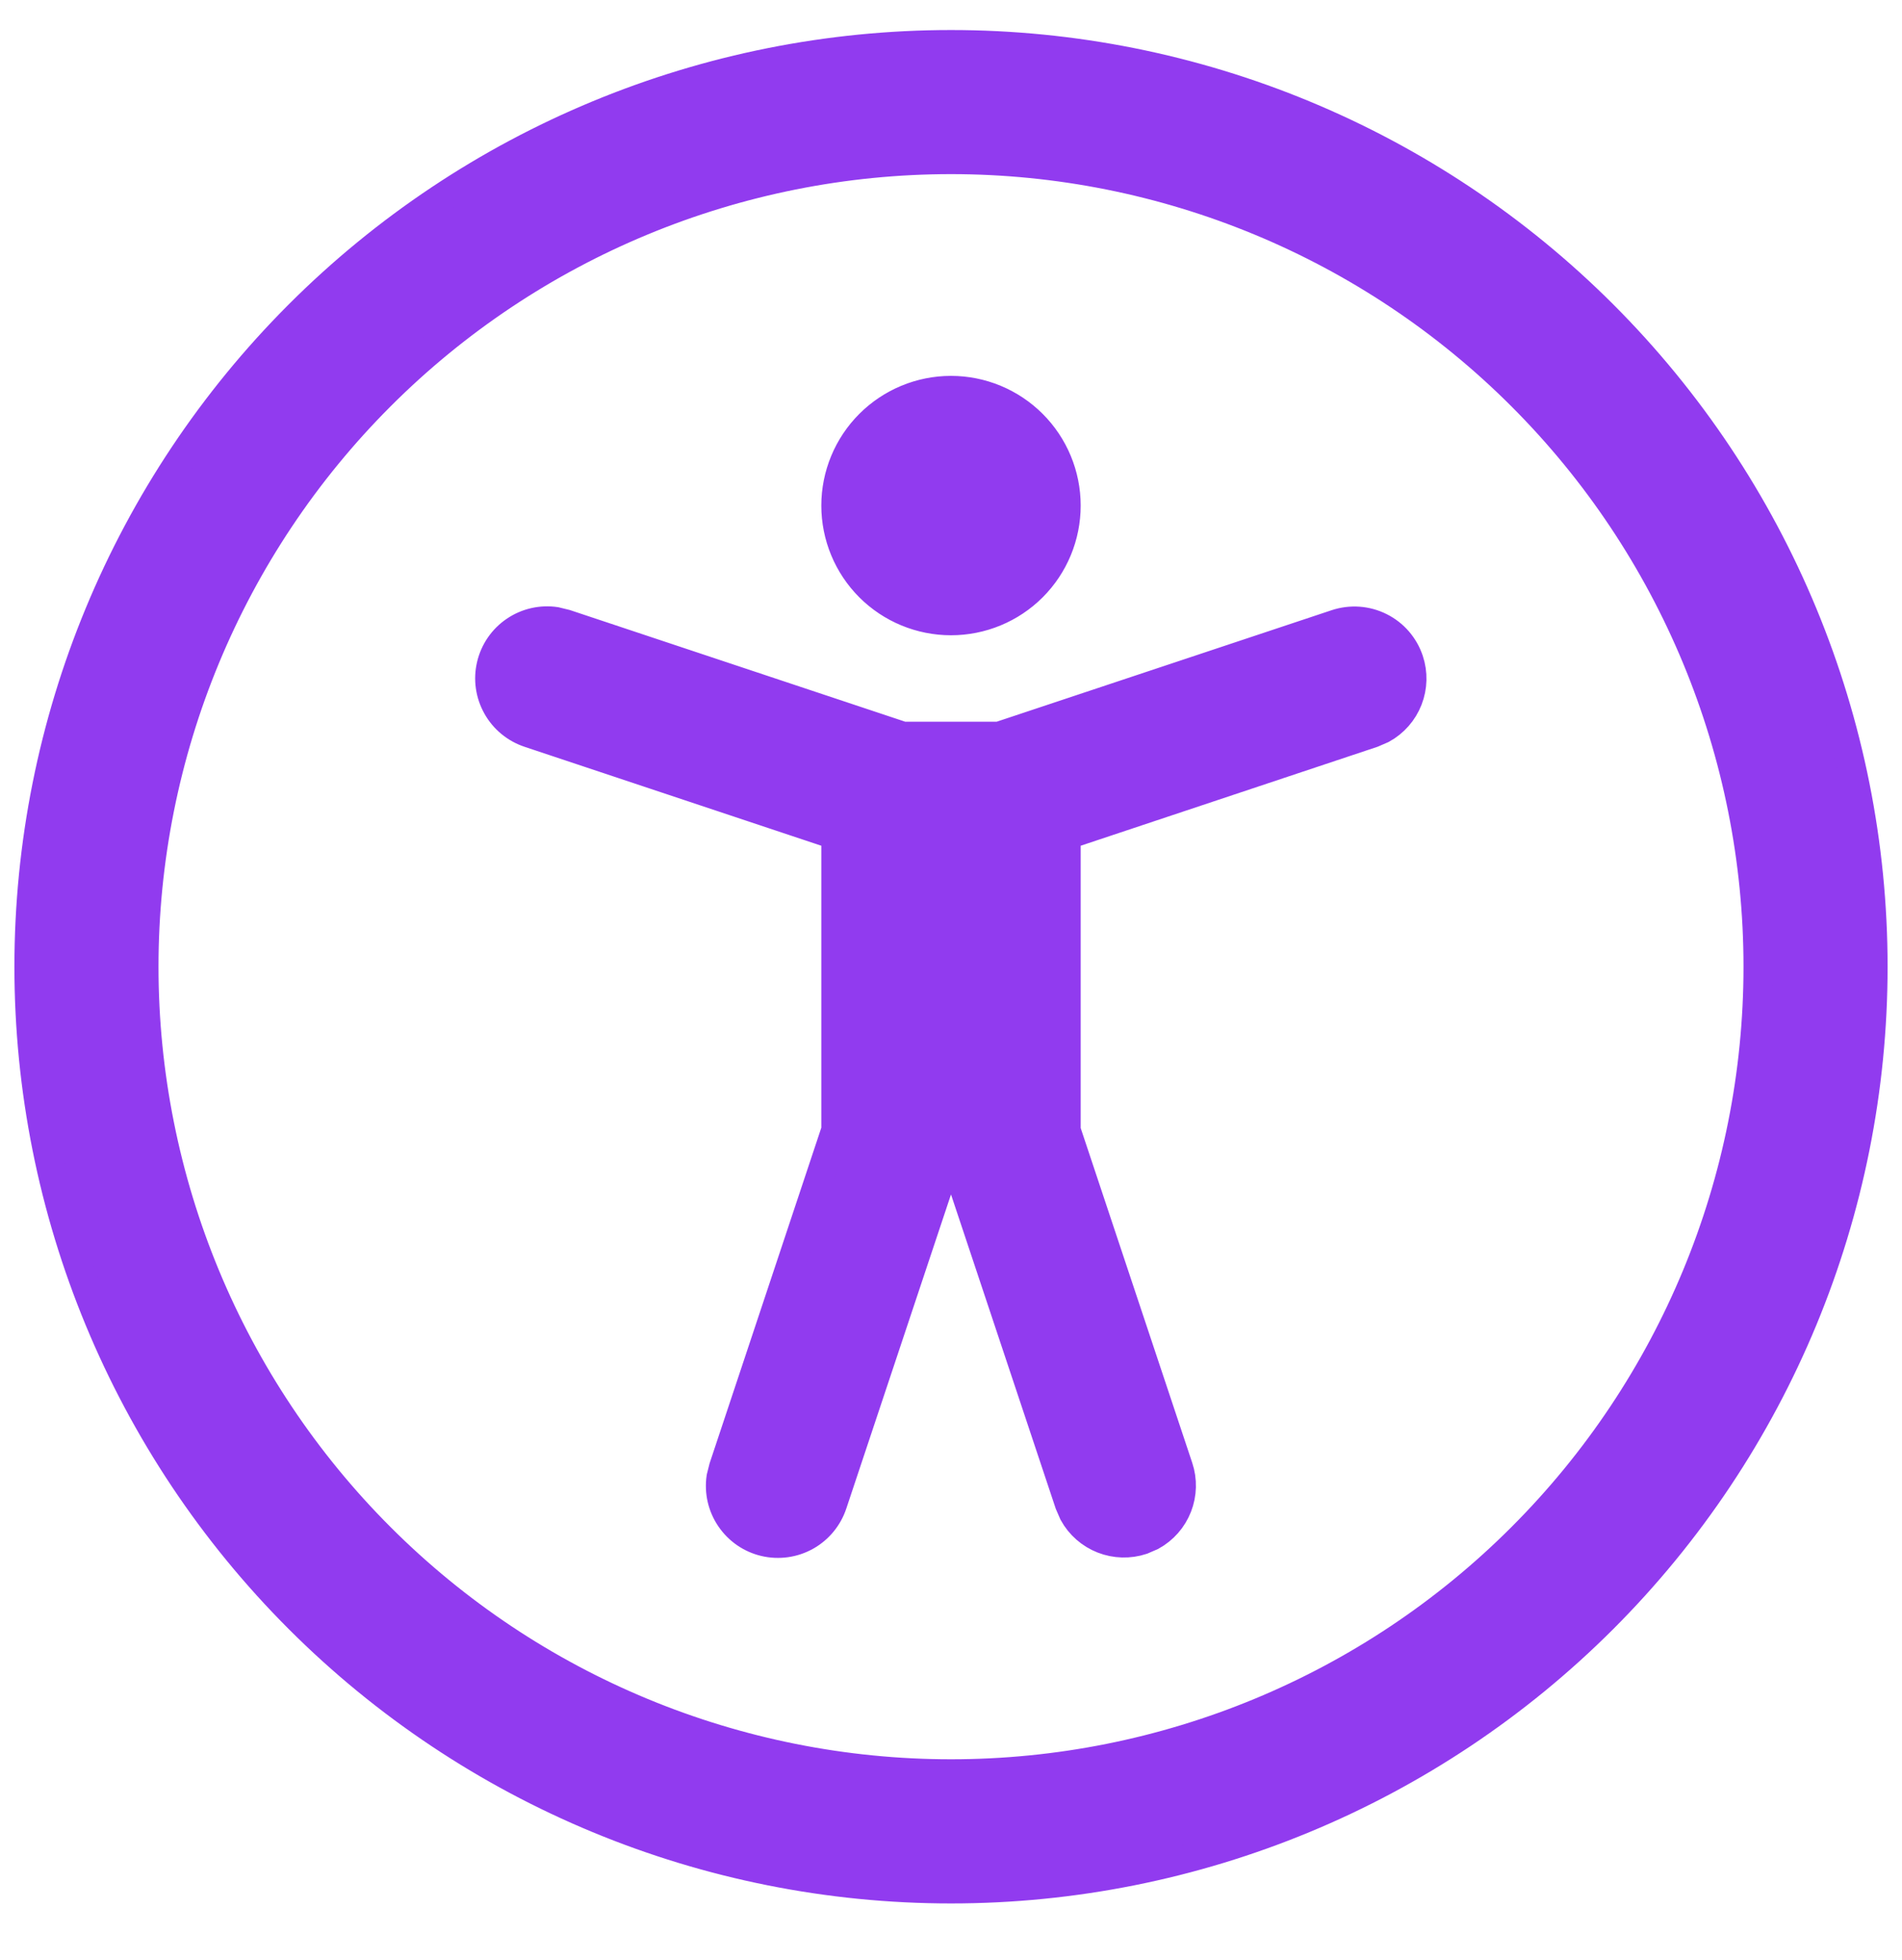 <svg width="33" height="34" viewBox="0 0 33 34" fill="none" xmlns="http://www.w3.org/2000/svg">
<path d="M16.5 0.771C20.744 0.771 24.813 2.457 27.814 5.458C30.814 8.458 32.5 12.528 32.5 16.771C32.5 21.015 30.814 25.085 27.814 28.085C24.813 31.086 20.744 32.772 16.5 32.772C12.257 32.772 8.187 31.086 5.186 28.085C2.186 25.085 0.5 21.015 0.5 16.771C0.5 12.528 2.186 8.458 5.186 5.458C8.187 2.457 12.257 0.771 16.5 0.771ZM16.5 2.771C12.787 2.771 9.226 4.246 6.601 6.872C3.975 9.498 2.5 13.059 2.5 16.771C2.5 20.485 3.975 24.046 6.601 26.671C9.226 29.297 12.787 30.771 16.5 30.771C20.213 30.771 23.774 29.297 26.399 26.671C29.025 24.046 30.5 20.485 30.5 16.771C30.5 13.059 29.025 9.498 26.399 6.872C23.774 4.246 20.213 2.771 16.5 2.771ZM24.448 11.456C24.522 11.677 24.516 11.918 24.431 12.136C24.346 12.354 24.187 12.535 23.982 12.648L23.816 12.72L18.5 14.492V19.61L20.448 25.456C20.522 25.677 20.516 25.918 20.431 26.136C20.346 26.354 20.187 26.535 19.982 26.648L19.816 26.72C19.594 26.793 19.354 26.787 19.136 26.702C18.918 26.617 18.737 26.458 18.624 26.253L18.552 26.087L16.552 20.087L16.5 19.771L16.448 20.087L14.448 26.087C14.37 26.326 14.206 26.526 13.988 26.649C13.769 26.772 13.512 26.808 13.268 26.751C13.024 26.694 12.811 26.547 12.67 26.339C12.529 26.132 12.471 25.879 12.508 25.631L12.552 25.456L14.5 19.604V14.492L9.184 12.72C8.946 12.642 8.745 12.477 8.623 12.259C8.5 12.04 8.463 11.784 8.521 11.54C8.578 11.296 8.725 11.082 8.932 10.942C9.139 10.801 9.392 10.743 9.64 10.78L9.816 10.823L15.666 12.771H17.332L23.184 10.823C23.435 10.74 23.71 10.759 23.947 10.878C24.184 10.996 24.364 11.204 24.448 11.456ZM16.5 6.771C17.03 6.771 17.539 6.982 17.914 7.357C18.289 7.732 18.5 8.241 18.5 8.771C18.5 9.302 18.289 9.811 17.914 10.186C17.539 10.561 17.03 10.771 16.5 10.771C15.97 10.771 15.461 10.561 15.086 10.186C14.711 9.811 14.5 9.302 14.5 8.771C14.5 8.241 14.711 7.732 15.086 7.357C15.461 6.982 15.97 6.771 16.5 6.771Z" fill="#913BEF" stroke="#913BEF" stroke-width="0.5"/>
</svg>
